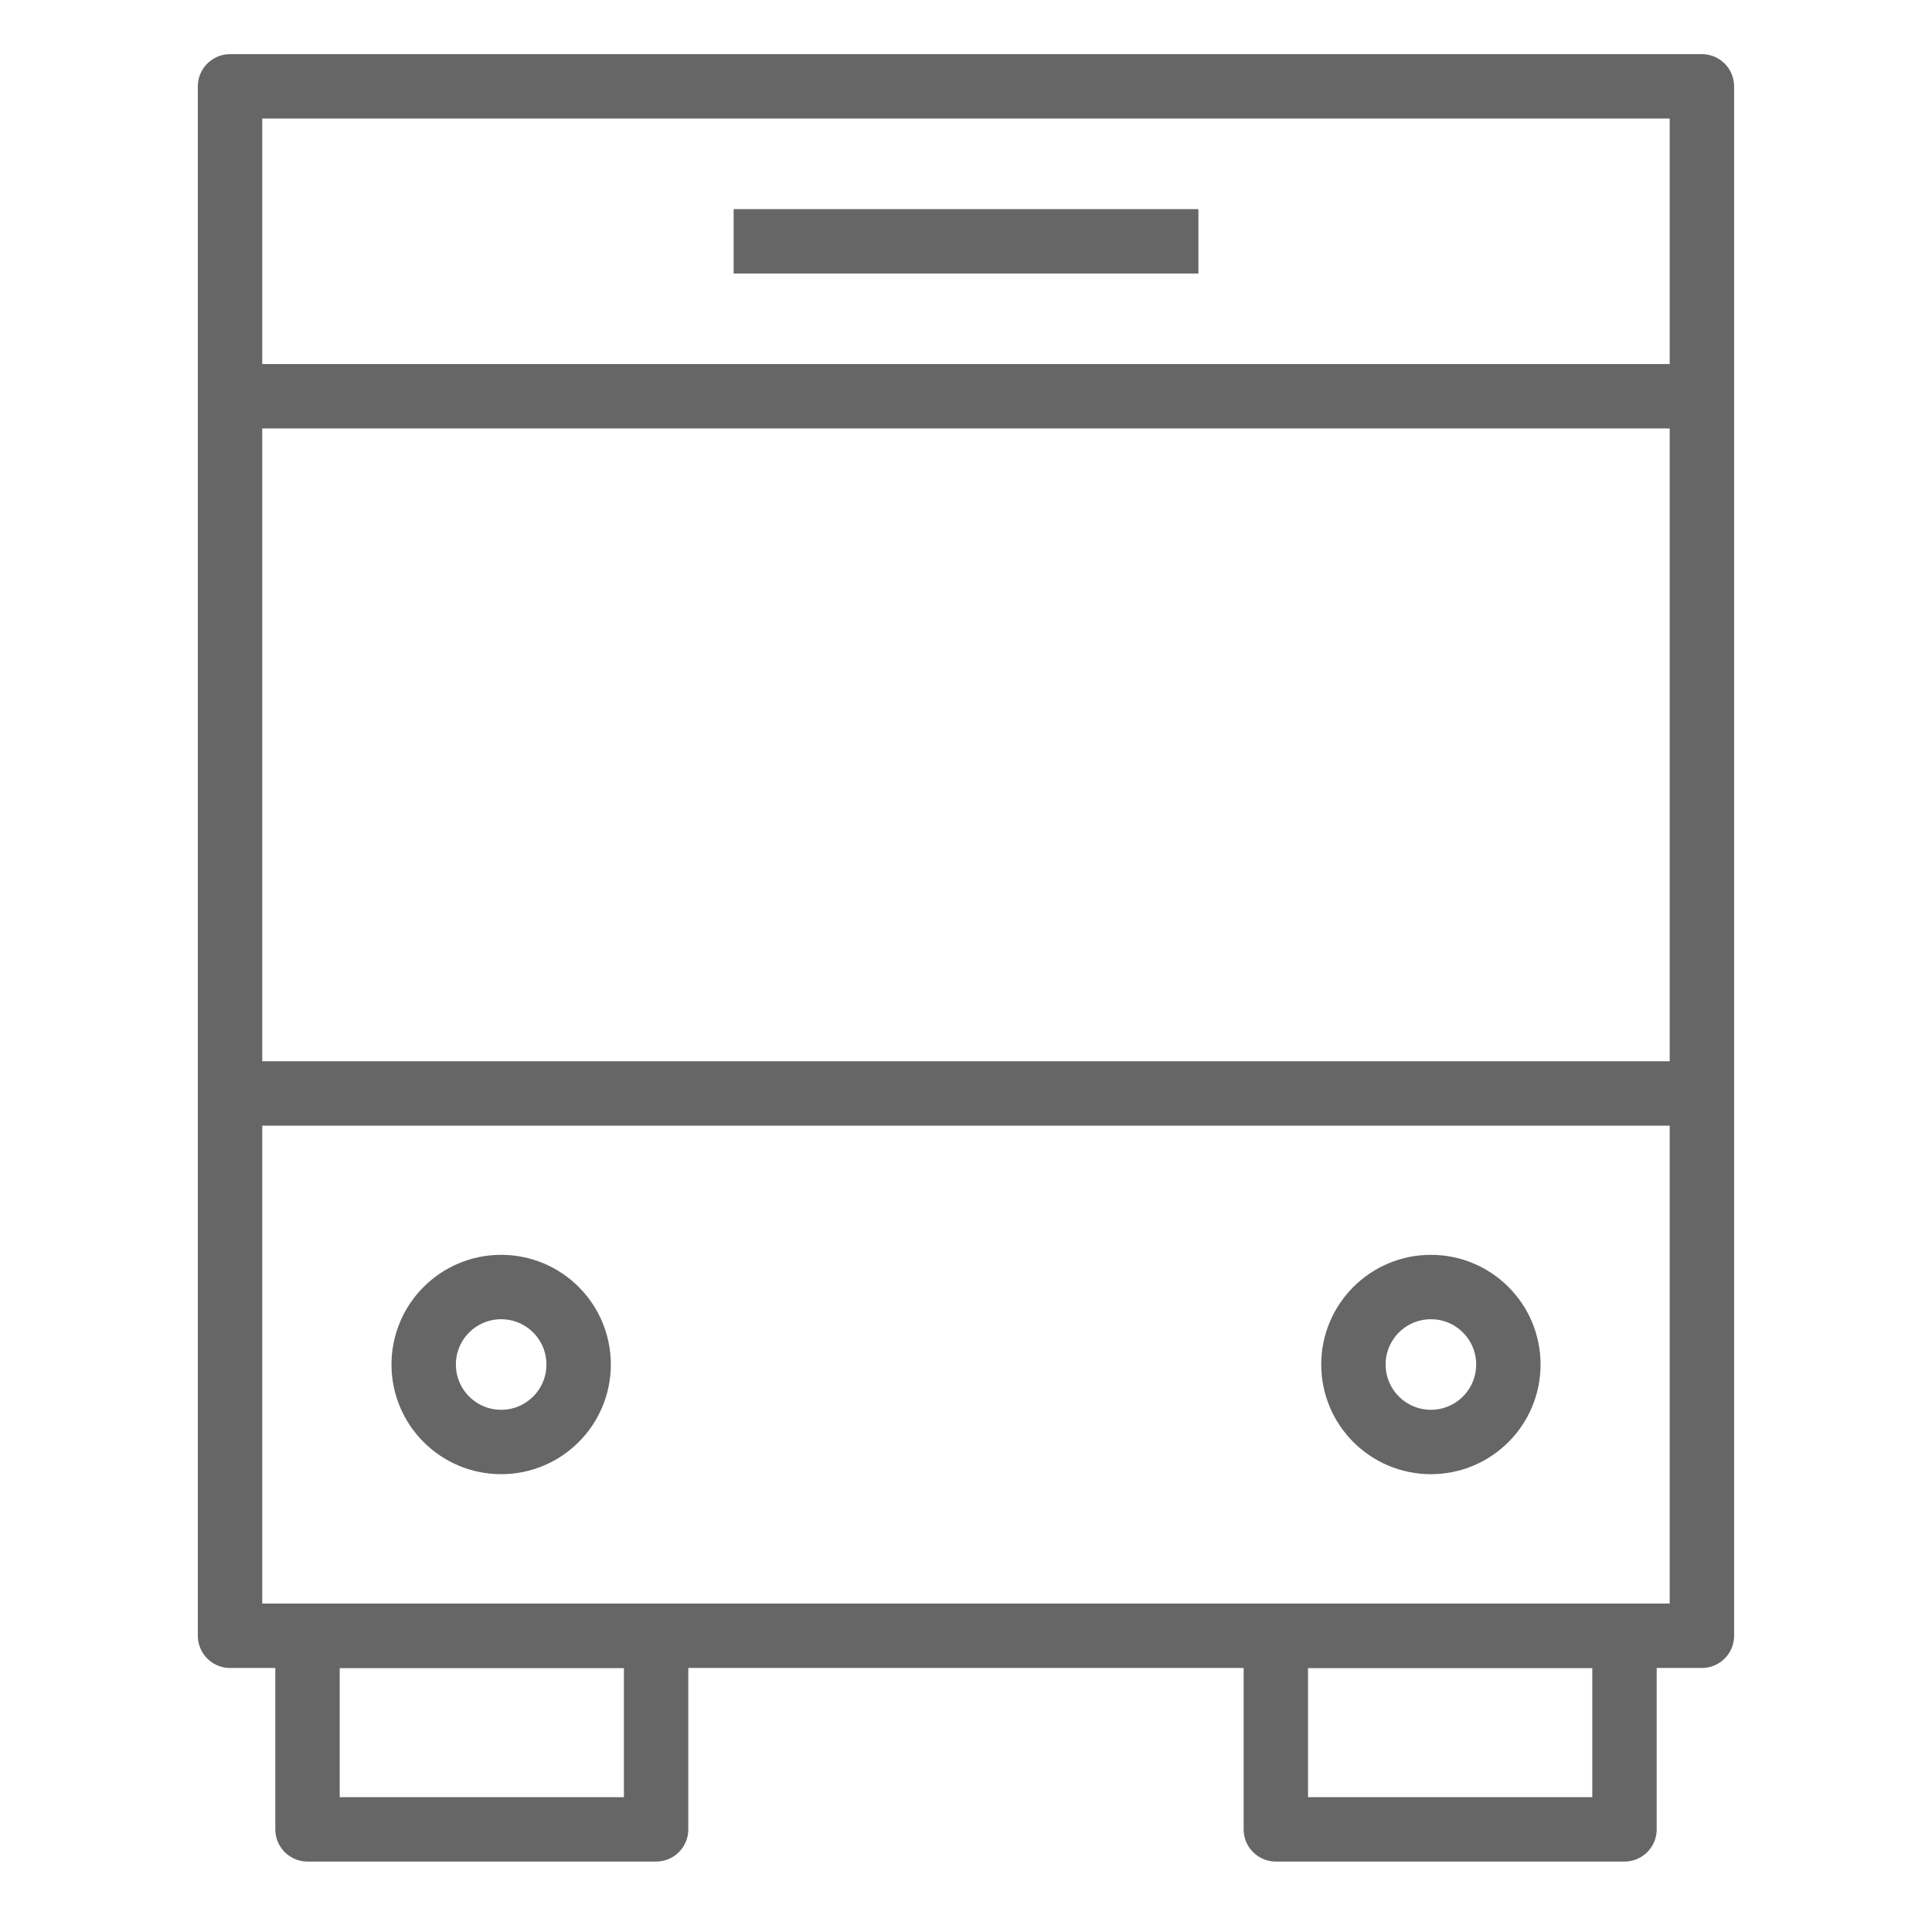 <?xml version="1.0" encoding="utf-8"?>
<!-- Generator: Adobe Illustrator 16.0.0, SVG Export Plug-In . SVG Version: 6.00 Build 0)  -->
<!DOCTYPE svg PUBLIC "-//W3C//DTD SVG 1.1//EN" "http://www.w3.org/Graphics/SVG/1.1/DTD/svg11.dtd">
<svg version="1.1" id="레이어_1" xmlns="http://www.w3.org/2000/svg" xmlns:xlink="http://www.w3.org/1999/xlink" x="0px"
	 y="0px" width="30px" height="30px" viewBox="0 0 30 30" enable-background="new 0 0 30 30" xml:space="preserve">
<g>
	
		<rect x="3.572" y="1.341" fill="none" stroke="#666666" stroke-linejoin="round" stroke-miterlimit="10" width="22.855" height="24.059"/>
	
		<line fill="none" stroke="#666666" stroke-linejoin="round" stroke-miterlimit="10" x1="11.392" y1="3.747" x2="18.609" y2="3.747"/>
	
		<line fill="none" stroke="#666666" stroke-linejoin="round" stroke-miterlimit="10" x1="26.428" y1="16.979" x2="3.572" y2="16.979"/>
	
		<line fill="none" stroke="#666666" stroke-linejoin="round" stroke-miterlimit="10" x1="26.428" y1="6.153" x2="3.572" y2="6.153"/>
	
		<rect x="4.775" y="25.4" fill="none" stroke="#666666" stroke-linejoin="round" stroke-miterlimit="10" width="5.413" height="3.006"/>
	
		<rect x="19.811" y="25.4" fill="none" stroke="#666666" stroke-linejoin="round" stroke-miterlimit="10" width="5.414" height="3.006"/>
	<g>
		<circle fill="none" stroke="#666666" stroke-linejoin="round" stroke-miterlimit="10" cx="22.219" cy="21.188" r="1.203"/>
		<circle fill="none" stroke="#666666" stroke-linejoin="round" stroke-miterlimit="10" cx="7.782" cy="21.188" r="1.203"/>
	</g>
</g>
</svg>
